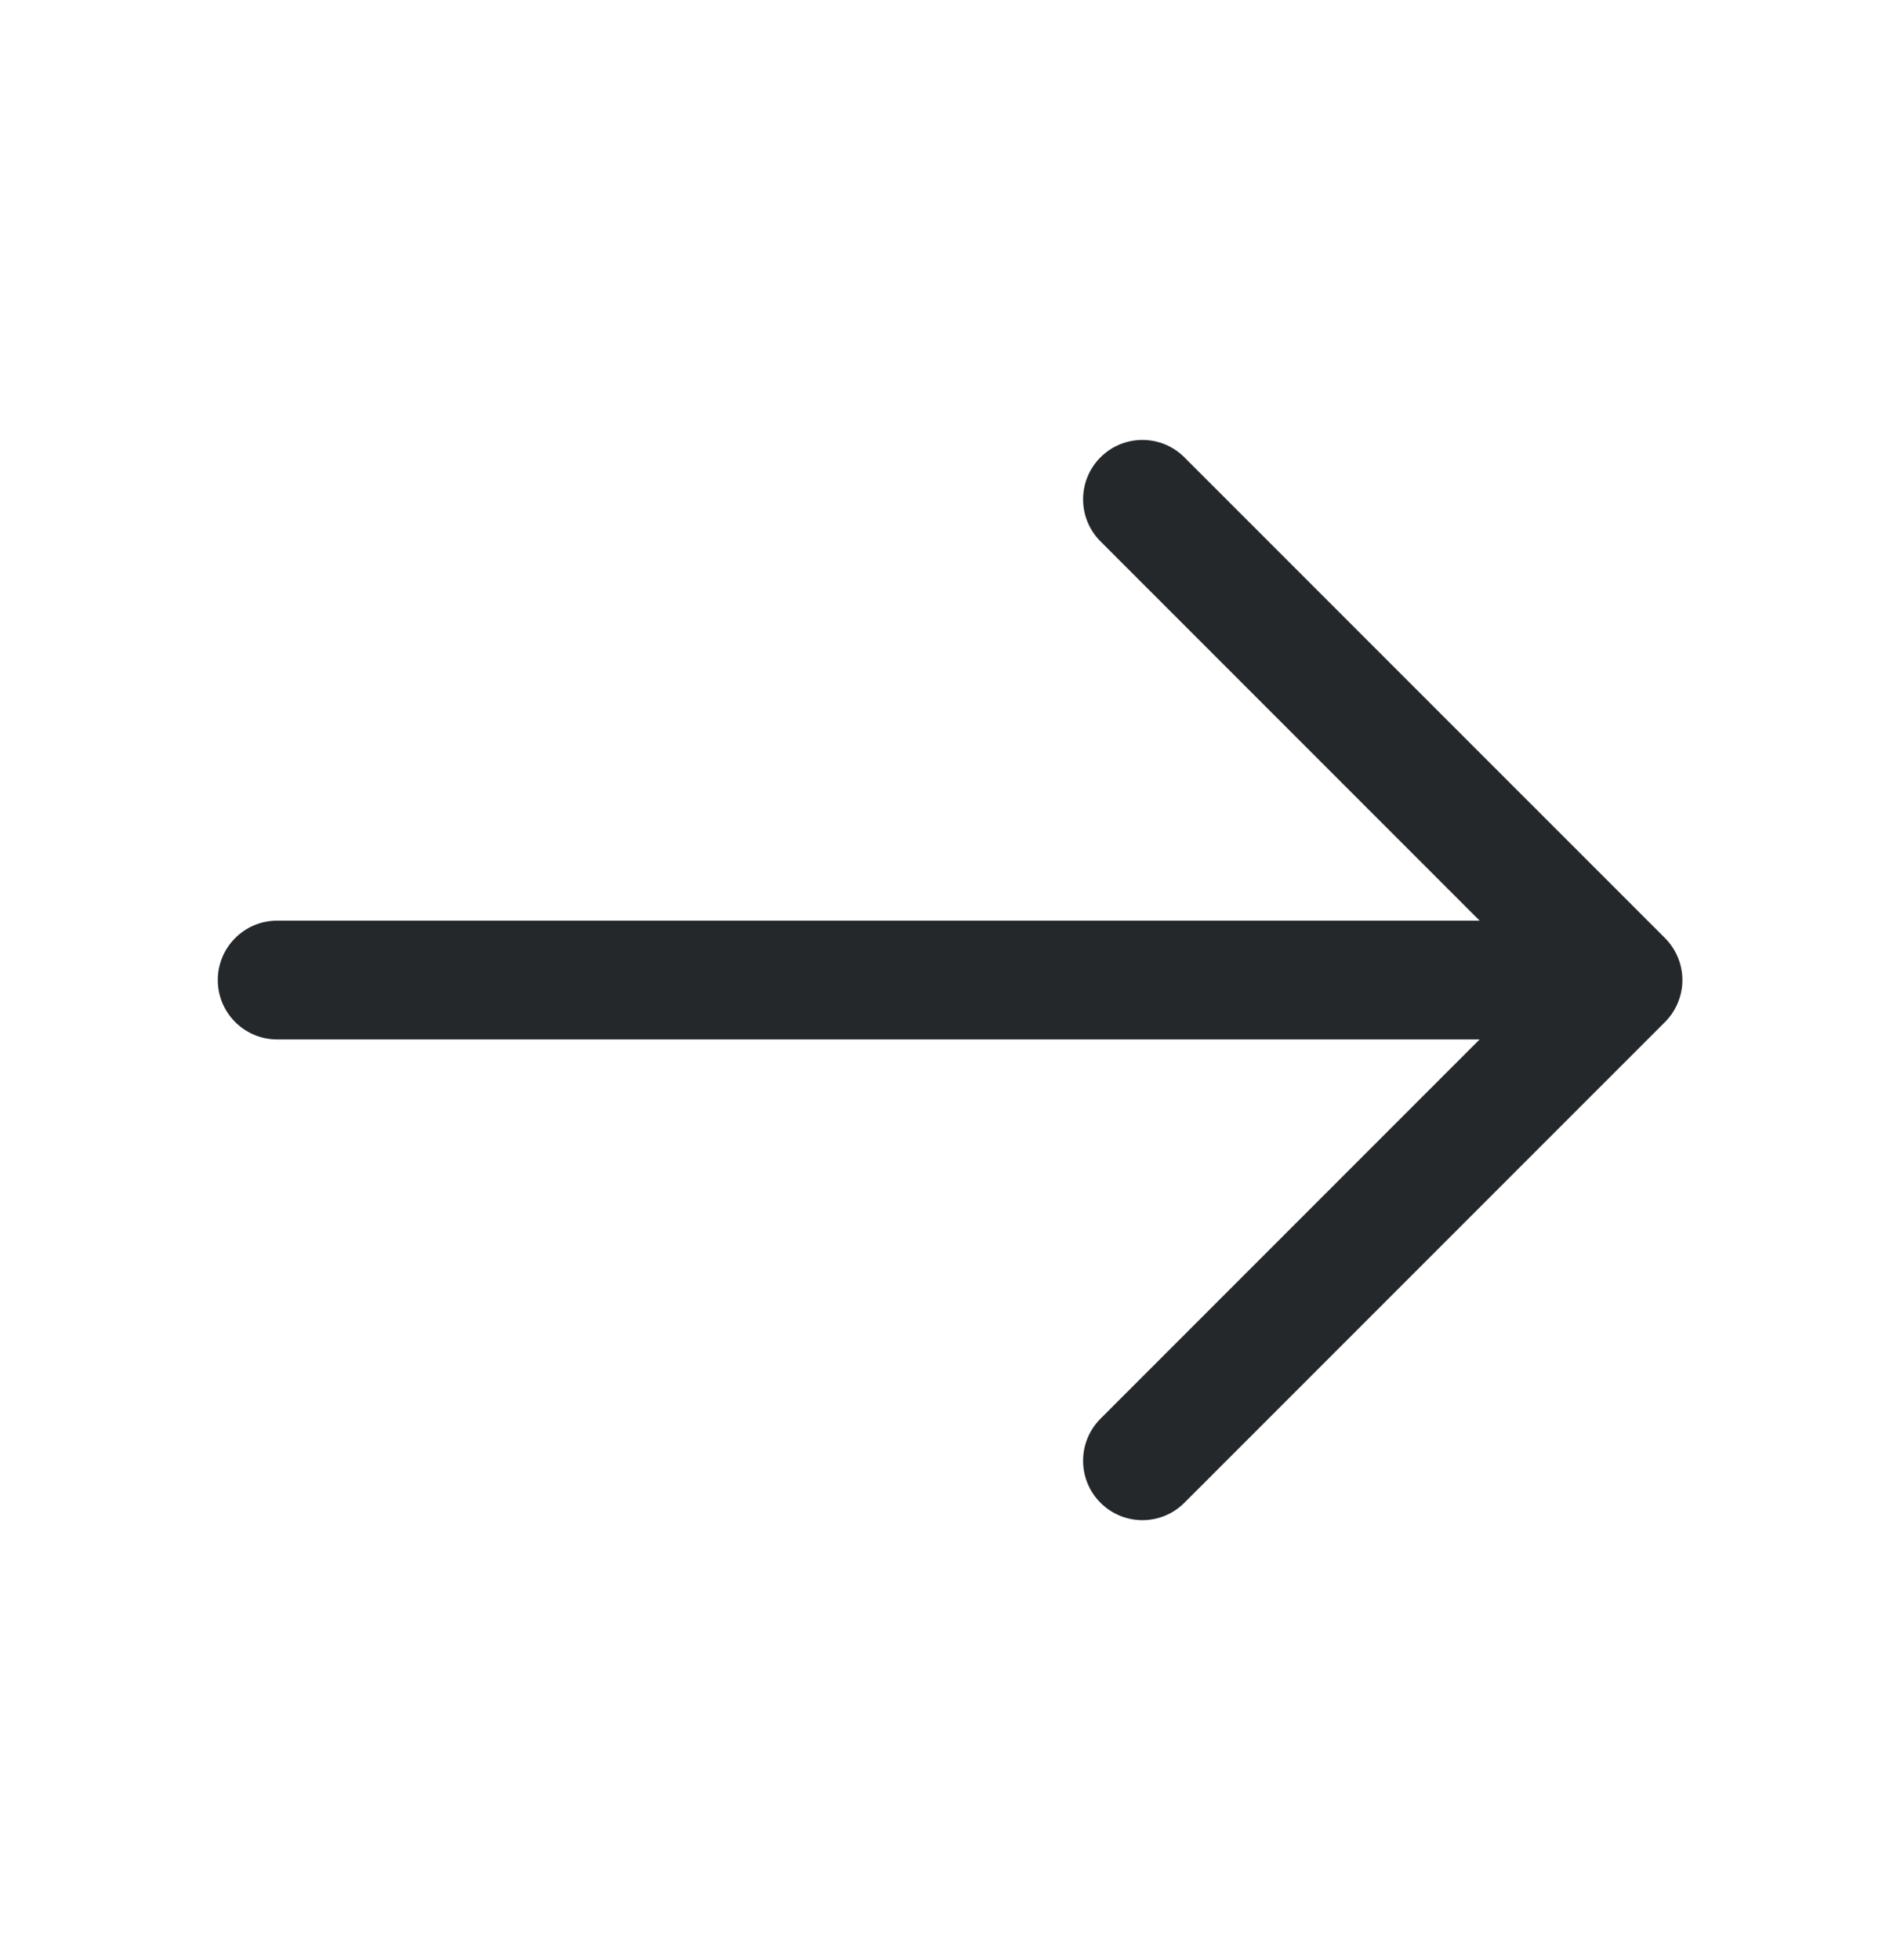 <svg width="32" height="33" viewBox="0 0 32 33" fill="none" xmlns="http://www.w3.org/2000/svg">
<path fill-rule="evenodd" clip-rule="evenodd" d="M18.534 7.7C18.925 7.309 19.558 7.309 19.948 7.7L28.042 15.793C28.229 15.98 28.335 16.235 28.335 16.5C28.335 16.765 28.229 17.02 28.042 17.207L19.948 25.3C19.558 25.691 18.925 25.691 18.534 25.3C18.144 24.91 18.144 24.277 18.534 23.886L24.92 17.5H4.668C4.116 17.5 3.668 17.052 3.668 16.5C3.668 15.948 4.116 15.5 4.668 15.5H24.92L18.534 9.114C18.144 8.723 18.144 8.09 18.534 7.7Z" fill="#25282B"/>
</svg>
